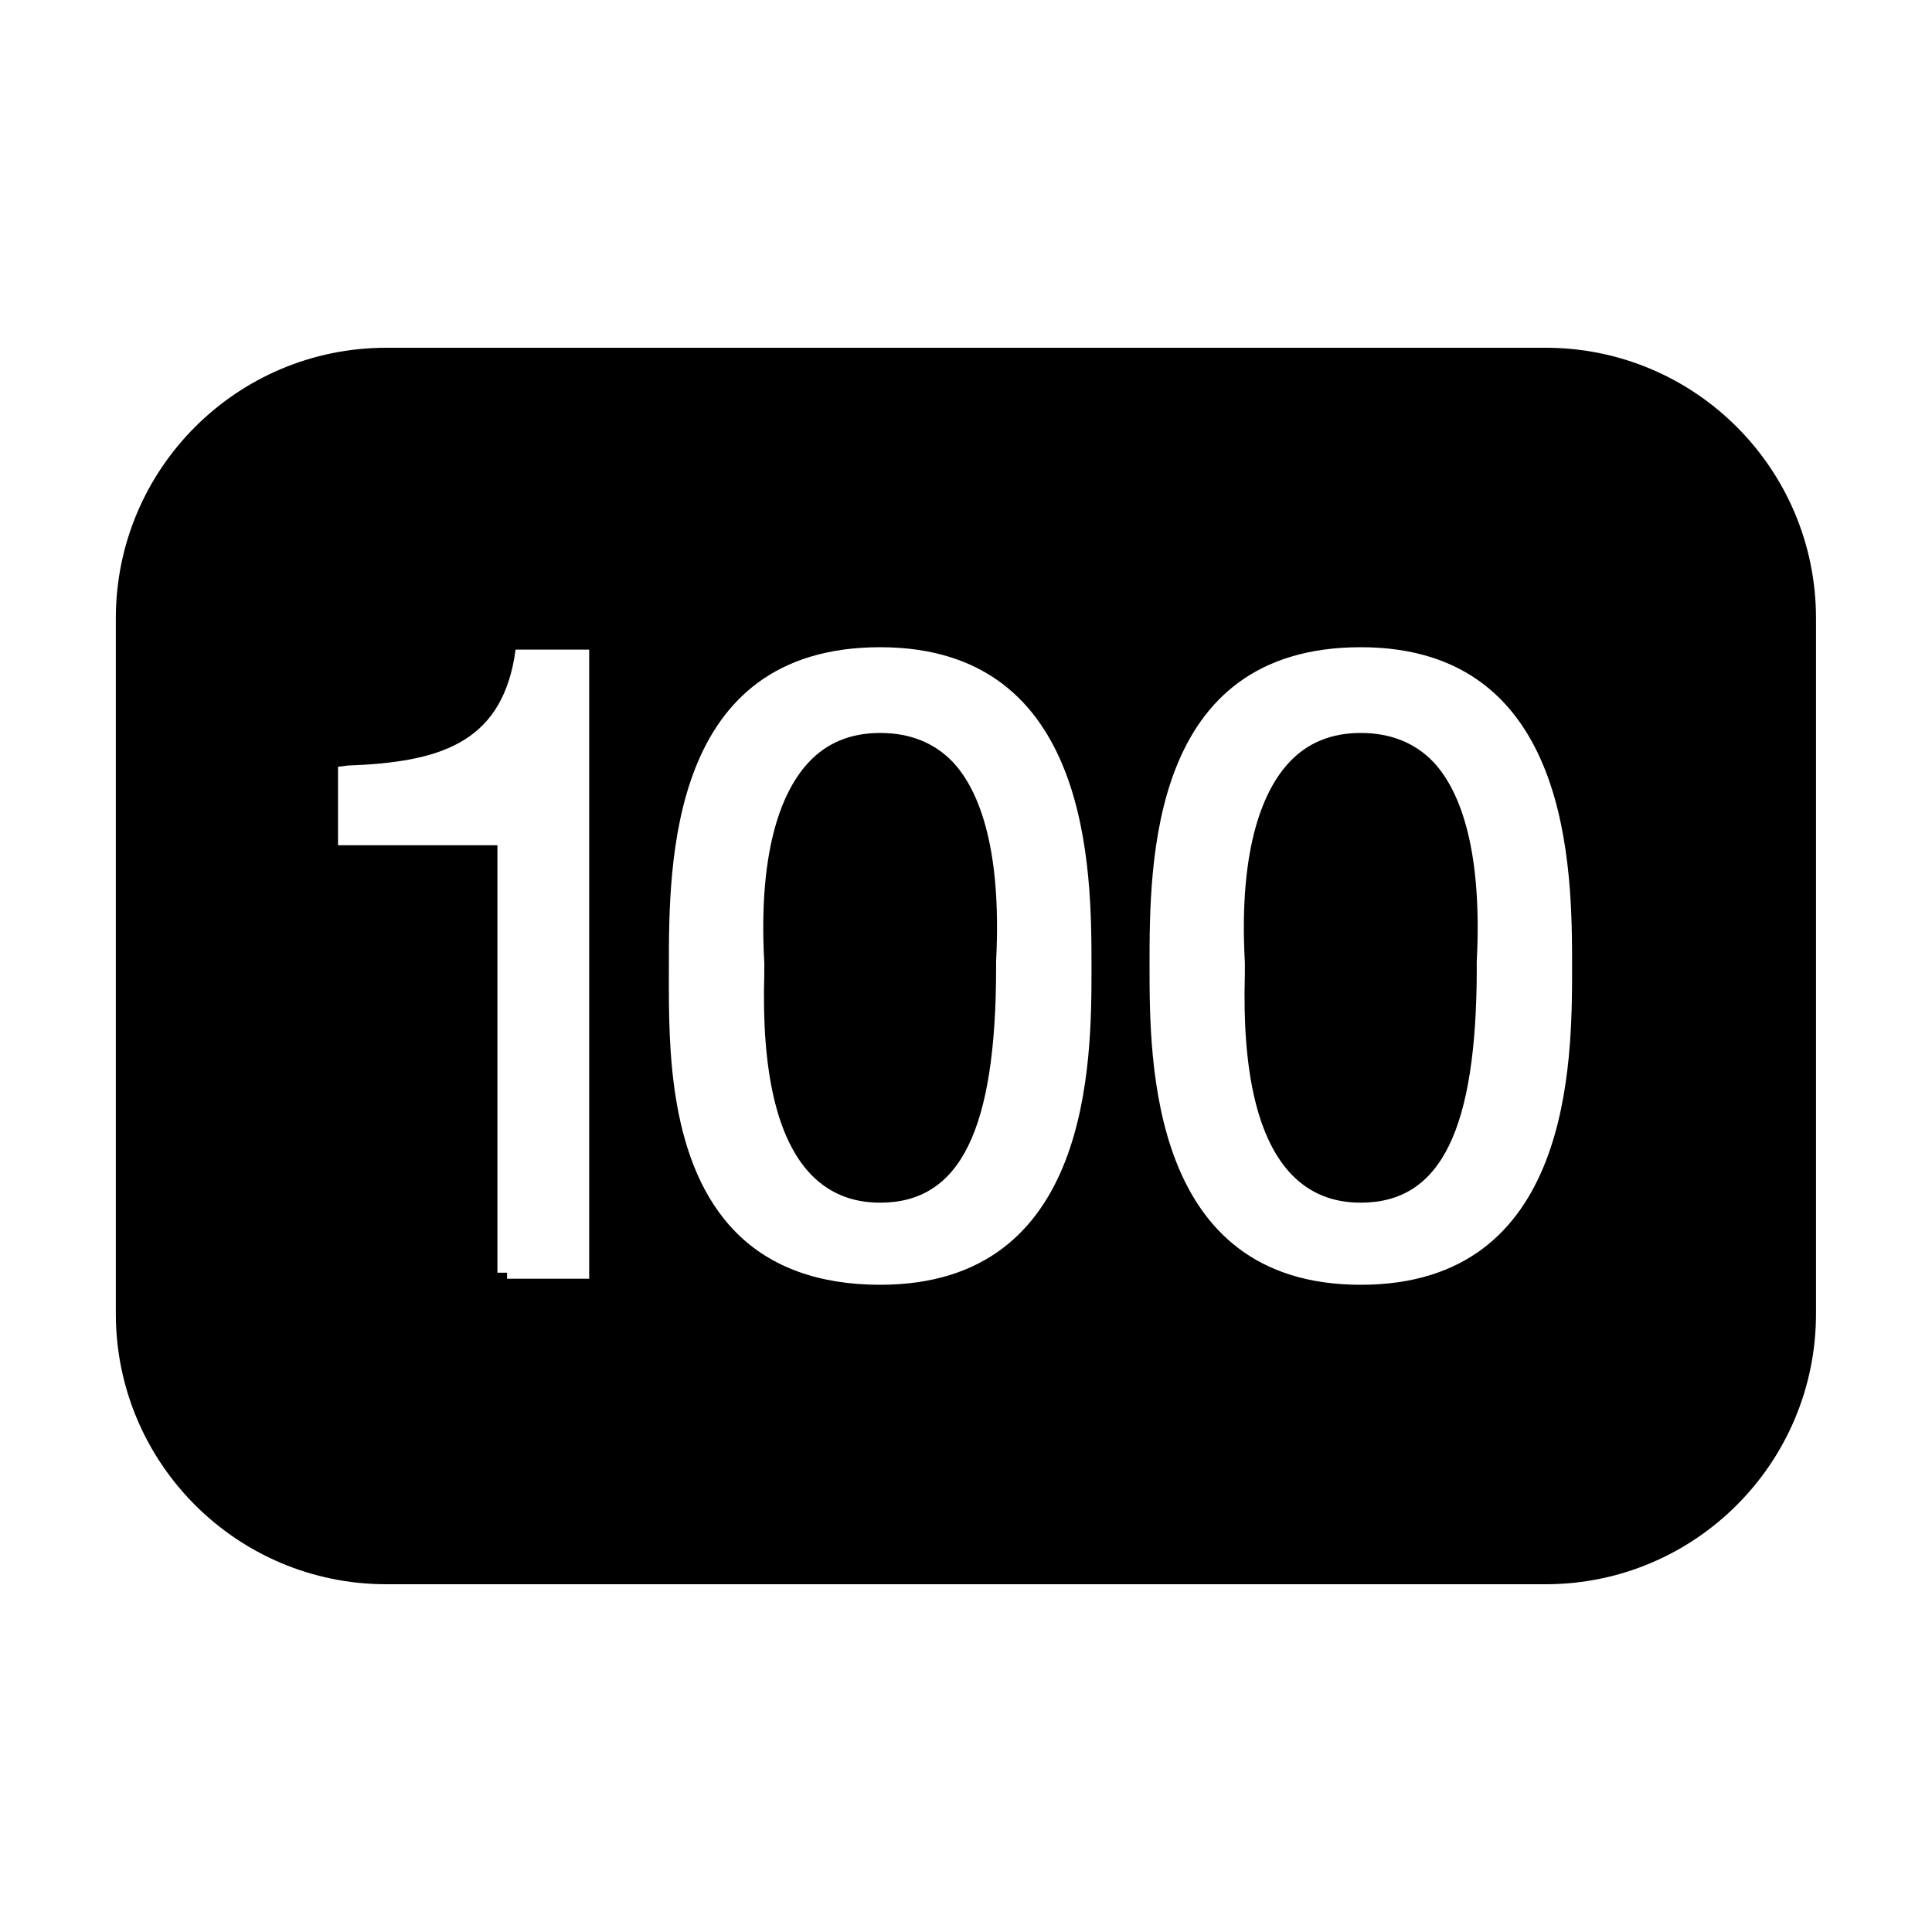 <svg width="24" height="24" viewBox="0 0 24 24" fill="none" xmlns="http://www.w3.org/2000/svg">
<path d="M4.799 4.32C2.943 4.32 1.439 5.824 1.439 7.68V16.32C1.439 18.176 2.943 19.68 4.799 19.68H19.2C21.056 19.68 22.559 18.176 22.559 16.32V7.68C22.559 5.824 21.056 4.32 19.2 4.32H4.799ZM10.934 8.04C13.559 8.04 13.559 10.824 13.559 12.015C13.559 13.194 13.559 15.96 10.934 15.96C10.183 15.96 9.579 15.746 9.149 15.315C8.3 14.464 8.308 12.994 8.309 12.12V12.015C8.309 10.723 8.309 8.04 10.934 8.04ZM16.904 8.04C19.529 8.04 19.529 10.824 19.529 12.015C19.529 13.194 19.529 15.96 16.904 15.96C14.28 15.96 14.28 13.185 14.28 12C14.28 10.714 14.28 8.04 16.904 8.04ZM6.404 8.07H7.319V15.885H6.299V15.81H6.179V10.5H4.199V9.525L4.319 9.51C5.454 9.469 6.2 9.236 6.389 8.175L6.404 8.07ZM10.934 9.105C10.571 9.105 10.276 9.225 10.05 9.465C9.751 9.78 9.412 10.472 9.494 11.955C9.496 11.99 9.494 12.004 9.494 12.015V12.105C9.459 13.314 9.652 14.154 10.079 14.595C10.305 14.825 10.586 14.94 10.934 14.94C11.93 14.94 12.374 14.034 12.374 12.015C12.374 12 12.373 11.981 12.374 11.94C12.451 10.459 12.127 9.774 11.835 9.465C11.606 9.225 11.3 9.105 10.934 9.105ZM16.904 9.105C16.541 9.105 16.246 9.225 16.02 9.465C15.721 9.78 15.382 10.472 15.464 11.955C15.466 11.99 15.464 12.004 15.464 12.015V12.105C15.429 13.314 15.622 14.154 16.049 14.595C16.274 14.825 16.556 14.94 16.904 14.94C17.9 14.94 18.345 14.034 18.345 12.015C18.345 12 18.343 11.981 18.345 11.94C18.421 10.459 18.097 9.774 17.805 9.465C17.576 9.225 17.27 9.105 16.904 9.105Z" fill="black"/>
</svg>
